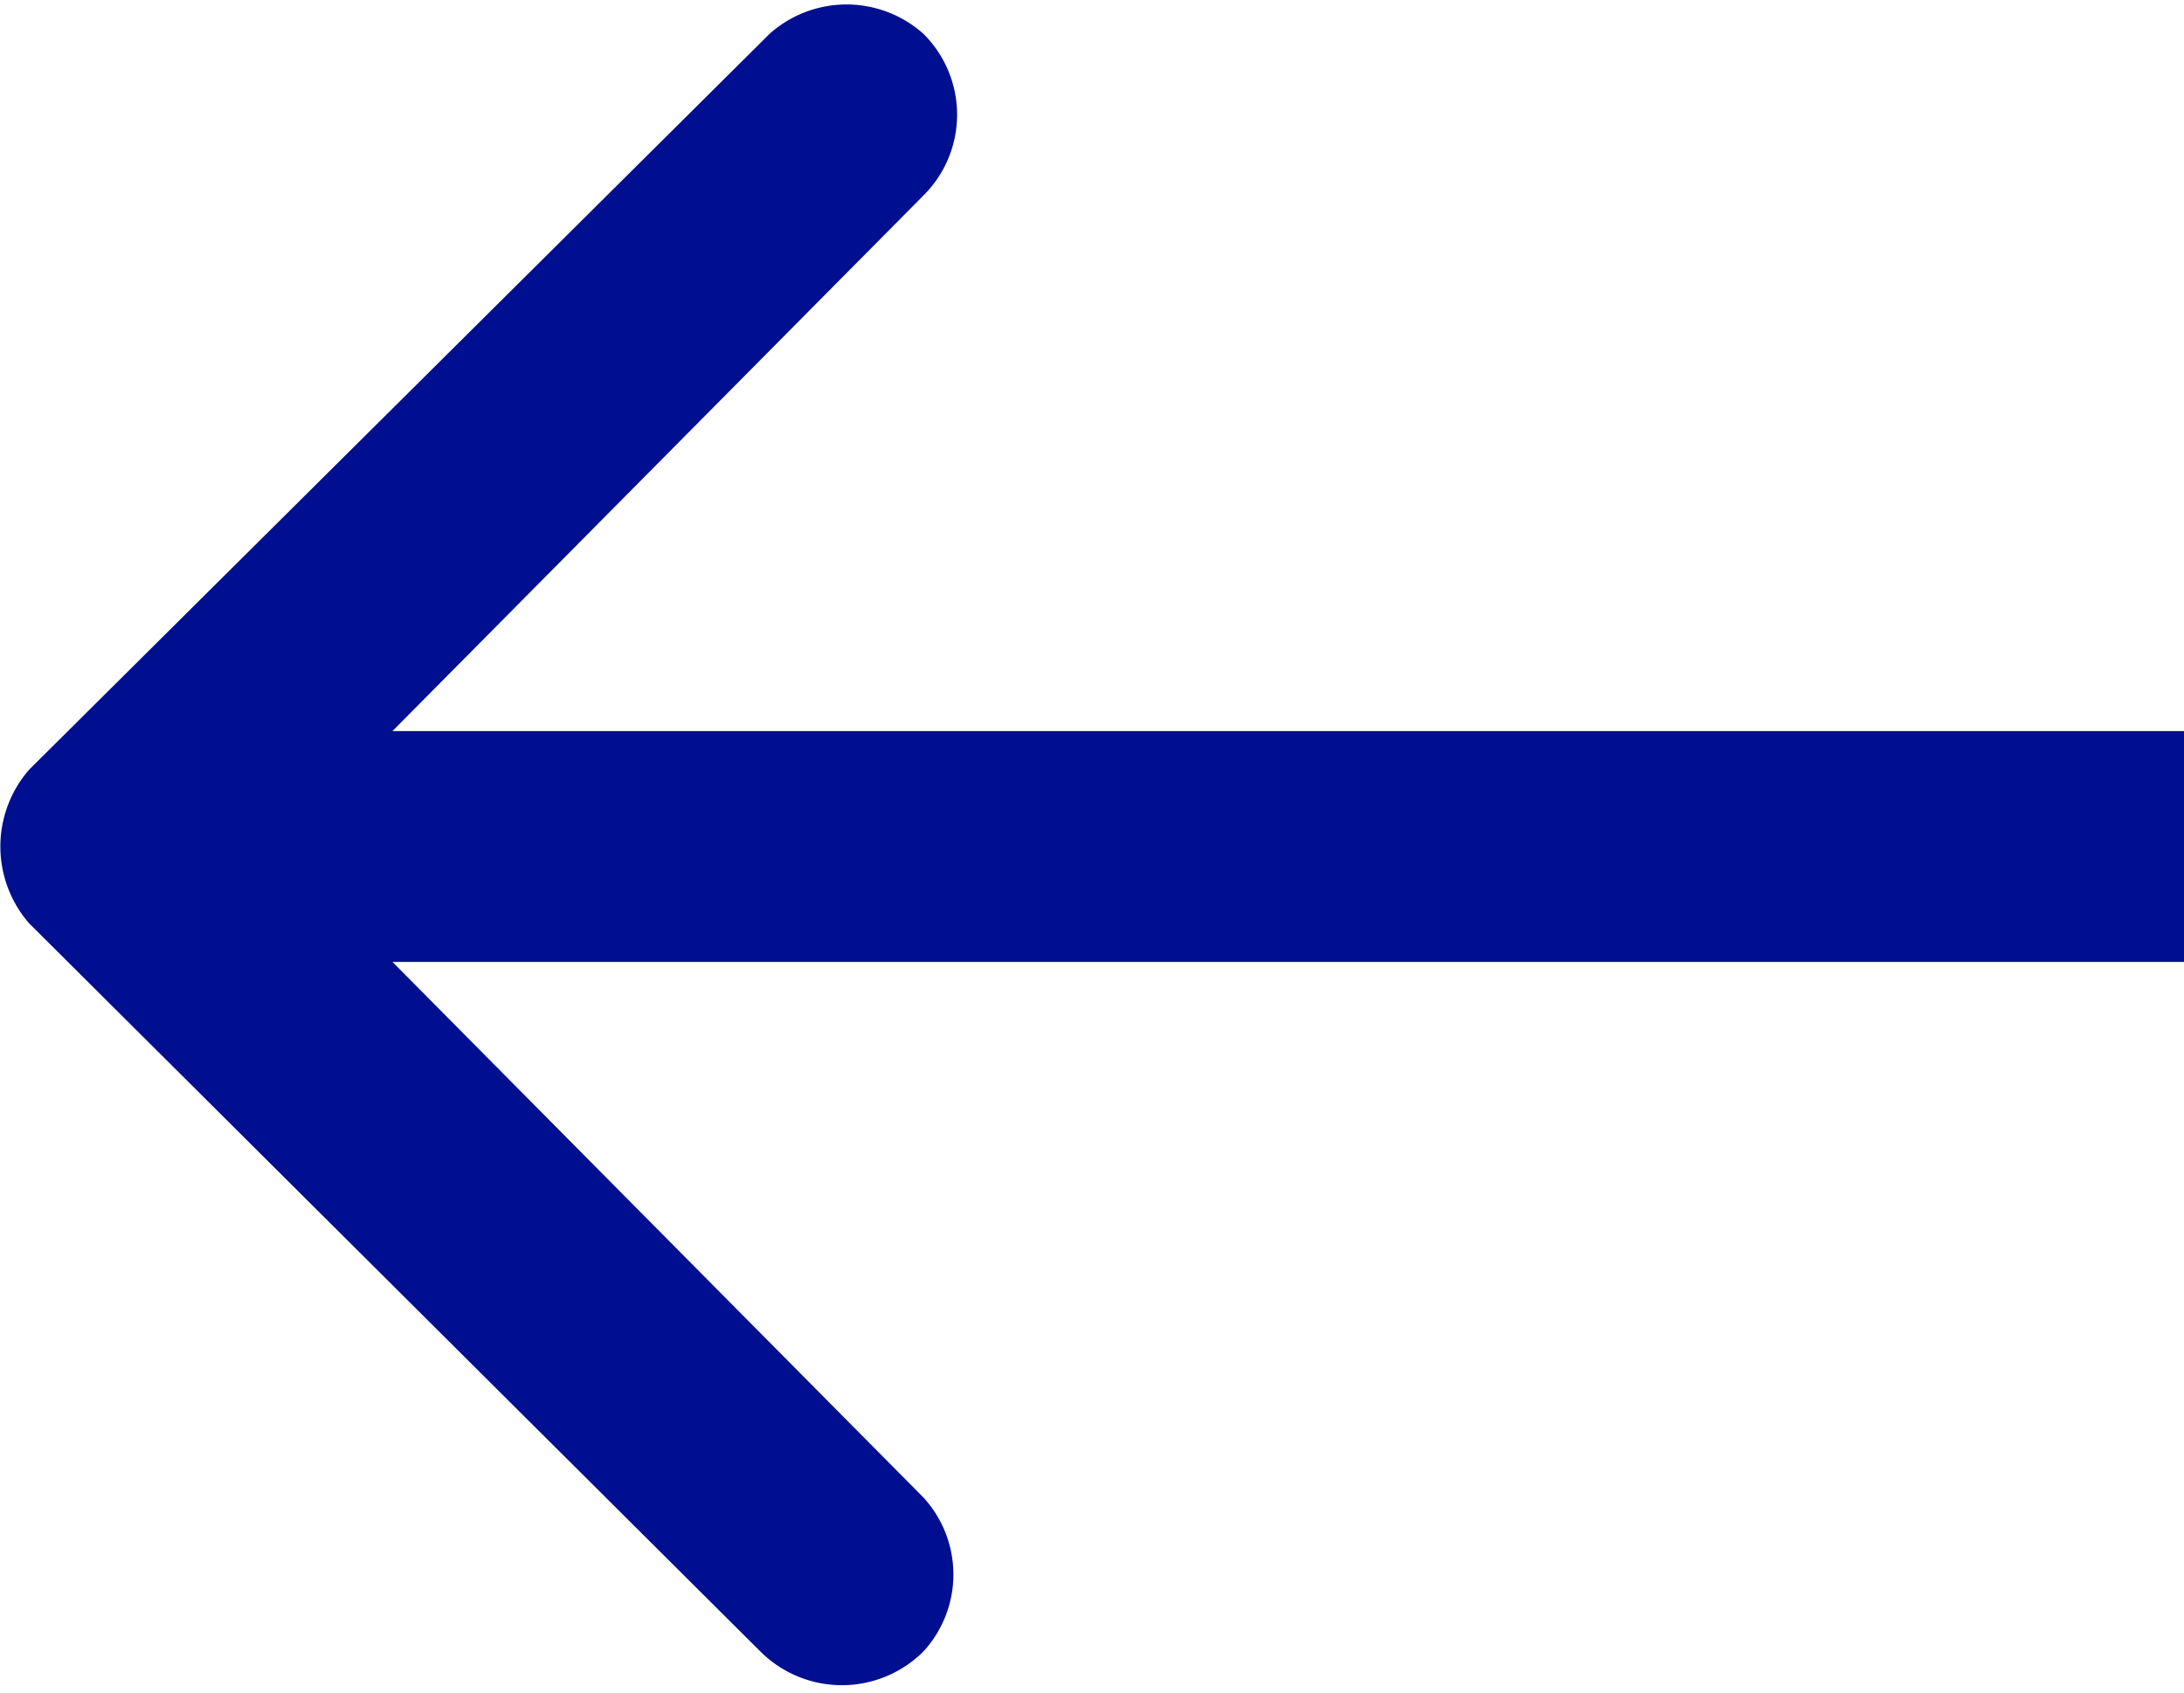 <svg id="Layer_1" data-name="Layer 1" xmlns="http://www.w3.org/2000/svg" width="14.19" height="11" viewBox="0 0 14.19 11">
  <path d="M.19,5,5,.22A.75.75,0,0,1,6,.22.74.74,0,0,1,6,1.27H6L2.55,4.75H14.19v1.5H2.55L6,9.73a.74.74,0,0,1,0,1,.75.75,0,0,1-1.06,0L.19,6A.76.76,0,0,1,.19,5Z" fill="#000f8f"/>
</svg>
